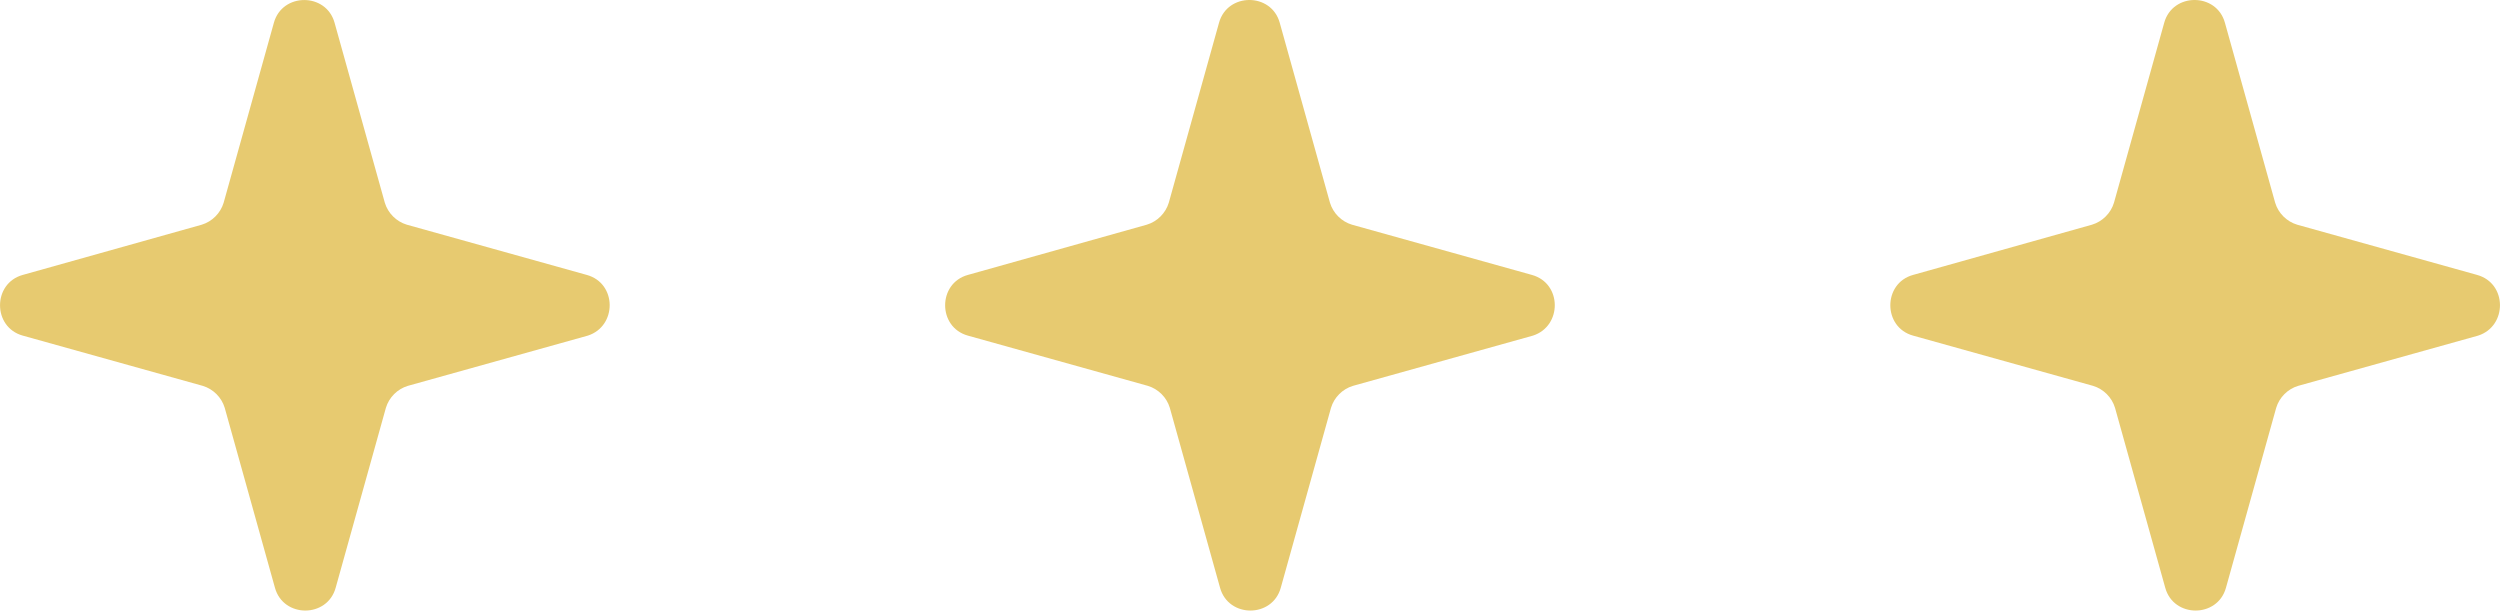 <?xml version="1.0" encoding="UTF-8"?>
<svg id="Layer_1" data-name="Layer 1" xmlns="http://www.w3.org/2000/svg" viewBox="0 0 602.63 147.18">
  <defs>
    <style>
      .cls-1 {
        fill: #e7ca70;
      }
    </style>
  </defs>
  <path class="cls-1" d="M141.44,66.27l-43.38-12.11c-2.52-.76-4.54-2.77-5.3-5.3L80.65,5.49c-2.02-7.31-12.61-7.31-14.63,0l-12.11,43.38c-.76,2.52-2.77,4.54-5.3,5.3L5.49,66.27c-7.31,2.02-7.31,12.61,0,14.63l43.38,12.11c2.52,.76,4.54,2.77,5.3,5.3l12.11,43.38c2.02,7.31,12.61,7.31,14.63,0l12.11-43.38c.76-2.52,2.77-4.54,5.3-5.3l43.38-12.11c7.06-2.27,7.06-12.61-.25-14.63Z"/>
  <path class="cls-1" d="M369.27,66.27l-43.38-12.11c-2.52-.76-4.54-2.77-5.3-5.3l-12.11-43.38c-2.02-7.31-12.61-7.31-14.63,0l-12.11,43.38c-.76,2.52-2.77,4.54-5.3,5.3l-43.13,12.11c-7.31,2.02-7.31,12.61,0,14.63l43.38,12.11c2.52,.76,4.54,2.77,5.3,5.3l12.11,43.38c2.02,7.31,12.61,7.31,14.63,0l12.11-43.38c.76-2.52,2.77-4.54,5.3-5.3l43.38-12.11c7.06-2.27,7.06-12.61-.25-14.63Z"/>
  <path class="cls-1" d="M597.11,66.27l-43.38-12.11c-2.52-.76-4.54-2.77-5.3-5.3l-12.11-43.38c-2.02-7.31-12.61-7.31-14.63,0l-12.11,43.38c-.76,2.52-2.77,4.54-5.3,5.3l-43.13,12.11c-7.31,2.02-7.31,12.61,0,14.63l43.38,12.11c2.52,.76,4.54,2.77,5.3,5.3l12.11,43.38c2.02,7.31,12.61,7.31,14.63,0l12.11-43.38c.76-2.52,2.77-4.54,5.3-5.3l43.38-12.11c7.06-2.27,7.06-12.61-.25-14.63Z"/>
</svg>